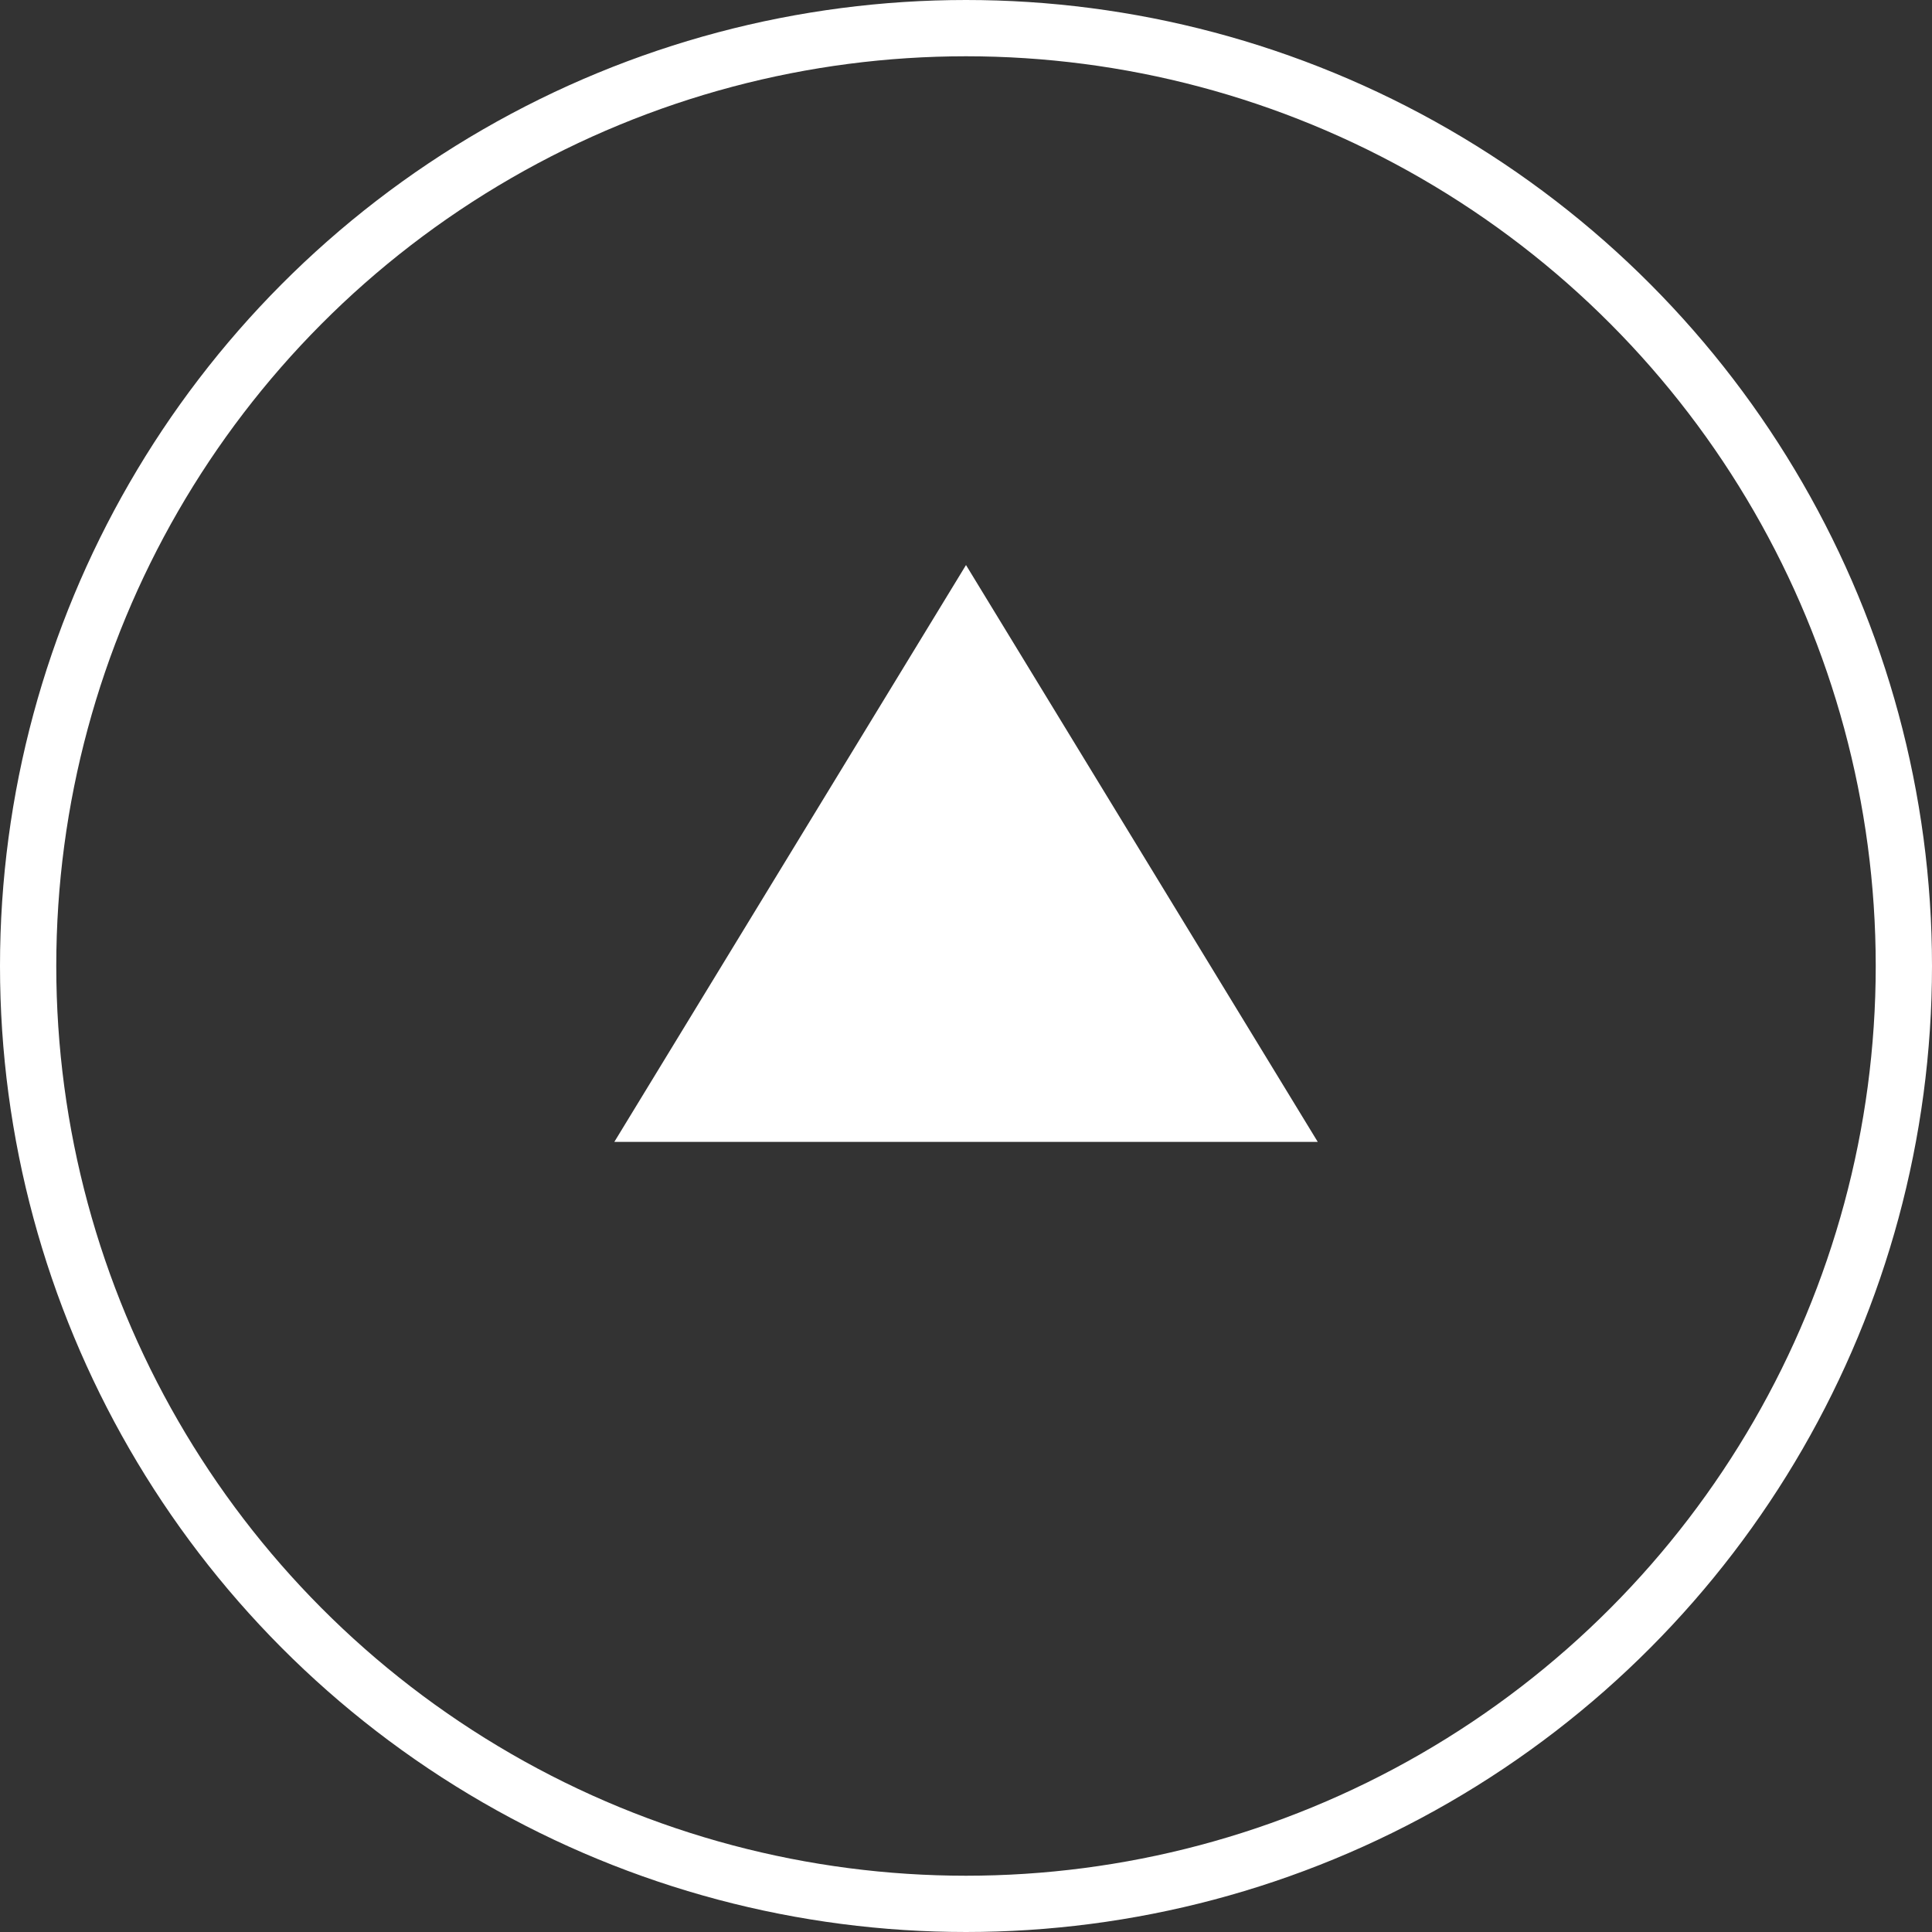 <?xml version="1.0" encoding="utf-8"?>
<!-- Generator: Adobe Illustrator 16.0.3, SVG Export Plug-In . SVG Version: 6.00 Build 0)  -->
<!DOCTYPE svg PUBLIC "-//W3C//DTD SVG 1.1//EN" "http://www.w3.org/Graphics/SVG/1.1/DTD/svg11.dtd">
<svg version="1.1" id="レイヤー_1" xmlns="http://www.w3.org/2000/svg" xmlns:xlink="http://www.w3.org/1999/xlink" x="0px"
	 y="0px" width="25.75px" height="25.75px" viewBox="0 0 25.75 25.75" enable-background="new 0 0 25.75 25.75"
	 xml:space="preserve">
<rect x="0" y="0" width="25.75" height="25.75" fill="#333333" stroke="none"/>
<g>
	<circle fill="none" stroke="#FFFFFF" stroke-width="0.75" stroke-miterlimit="10" cx="12.875" cy="12.875" r="12.5"/>
	<polygon fill="#FFFFFF" points="8.188,15.219 12.875,7.531 17.563,15.219 	"/>
</g>
</svg>
